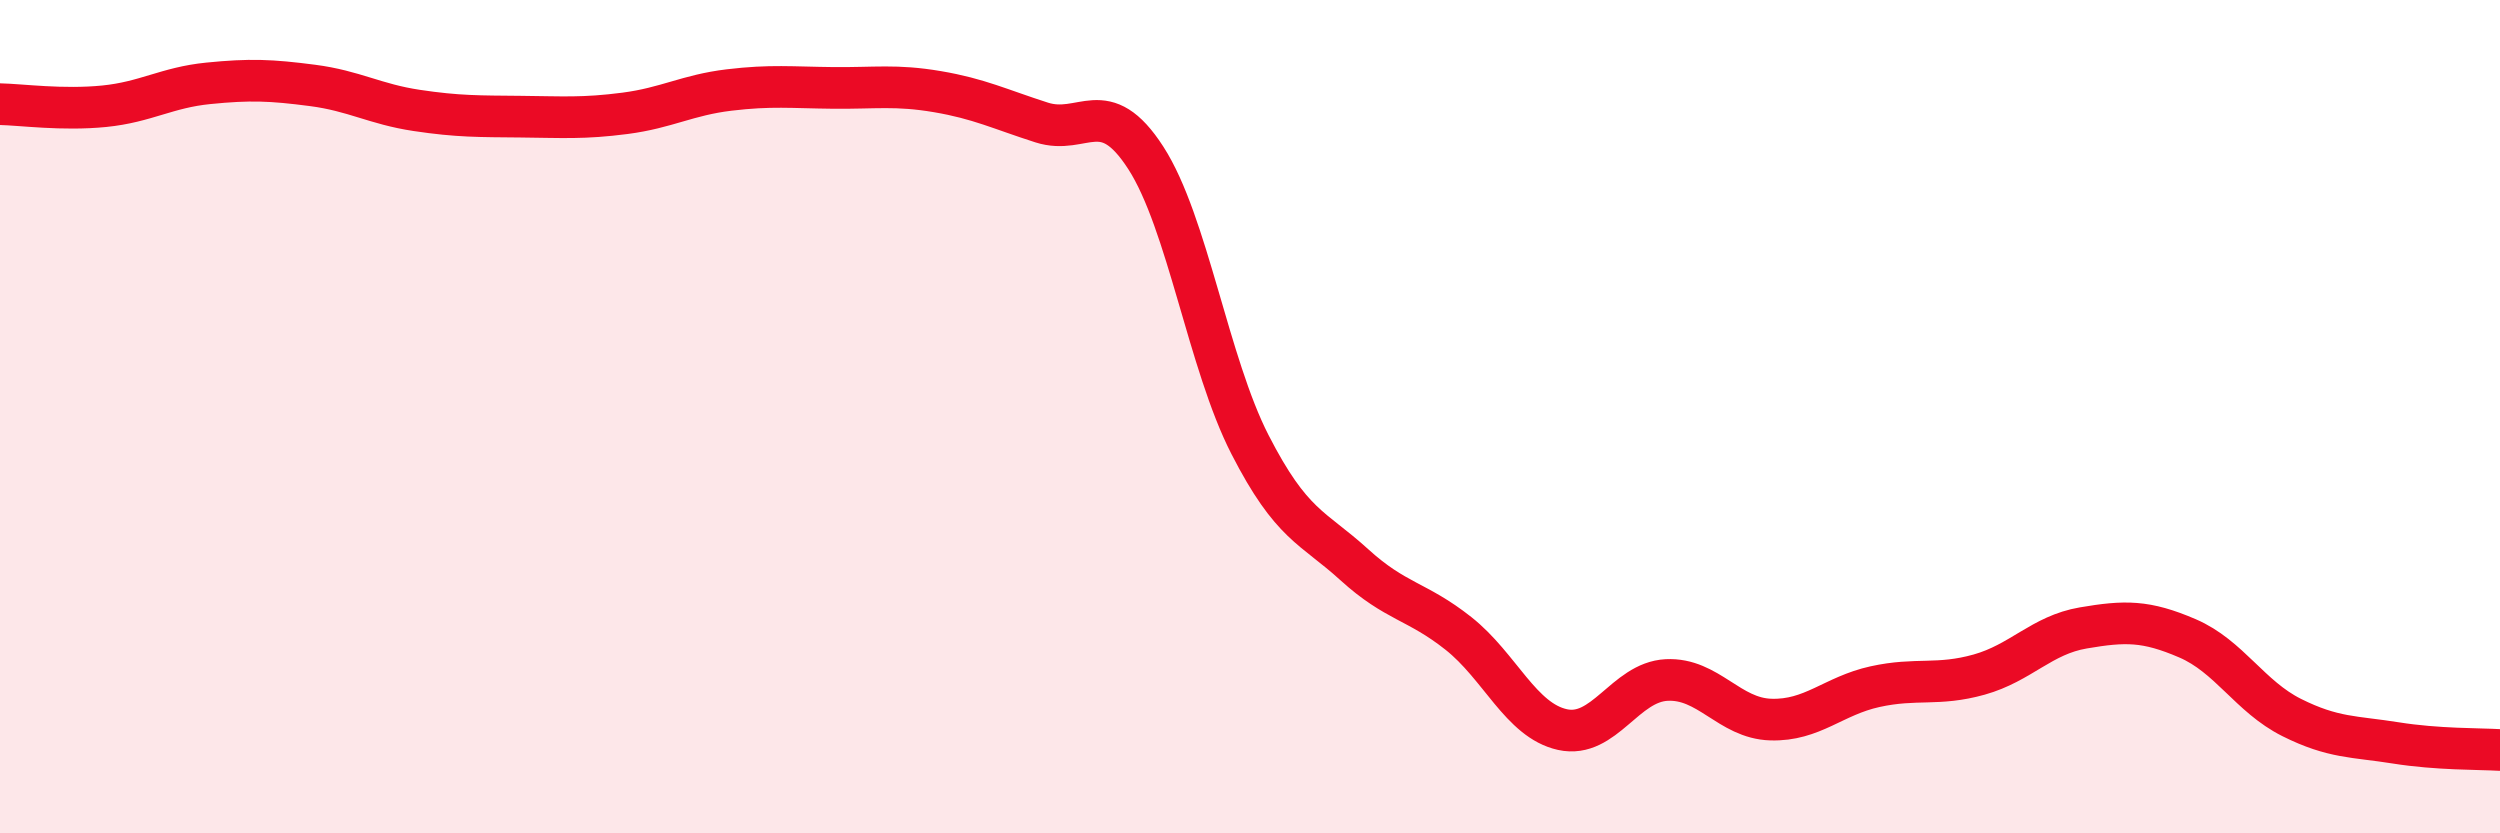 
    <svg width="60" height="20" viewBox="0 0 60 20" xmlns="http://www.w3.org/2000/svg">
      <path
        d="M 0,2.5 C 0.5,2.51 1.5,2.65 2.5,2.55 C 3.5,2.45 4,2.1 5,2 C 6,1.9 6.5,1.92 7.5,2.05 C 8.5,2.18 9,2.5 10,2.65 C 11,2.8 11.5,2.79 12.5,2.8 C 13.5,2.81 14,2.85 15,2.72 C 16,2.59 16.5,2.28 17.5,2.16 C 18.5,2.04 19,2.1 20,2.11 C 21,2.12 21.5,2.03 22.5,2.2 C 23.5,2.37 24,2.62 25,2.94 C 26,3.26 26.5,2.24 27.5,3.79 C 28.5,5.34 29,8.72 30,10.67 C 31,12.62 31.5,12.64 32.5,13.55 C 33.5,14.46 34,14.41 35,15.2 C 36,15.99 36.5,17.29 37.5,17.51 C 38.5,17.73 39,16.37 40,16.32 C 41,16.27 41.5,17.24 42.5,17.27 C 43.5,17.3 44,16.7 45,16.48 C 46,16.26 46.5,16.47 47.5,16.19 C 48.5,15.91 49,15.24 50,15.07 C 51,14.9 51.5,14.89 52.5,15.32 C 53.5,15.75 54,16.72 55,17.22 C 56,17.72 56.5,17.67 57.5,17.83 C 58.5,17.99 59.5,17.97 60,18L60 20L0 20Z"
        fill="#EB0A25"
        opacity="0.1"
        stroke-linecap="round"
        stroke-linejoin="round"
      />
      <path
        d="M 0,2.5 C 0.5,2.51 1.5,2.65 2.5,2.55 C 3.5,2.45 4,2.1 5,2 C 6,1.9 6.5,1.92 7.5,2.05 C 8.5,2.18 9,2.5 10,2.65 C 11,2.8 11.5,2.79 12.5,2.8 C 13.5,2.81 14,2.85 15,2.72 C 16,2.59 16.5,2.28 17.5,2.16 C 18.5,2.04 19,2.1 20,2.11 C 21,2.12 21.5,2.03 22.5,2.2 C 23.5,2.37 24,2.62 25,2.94 C 26,3.26 26.5,2.24 27.5,3.79 C 28.5,5.34 29,8.72 30,10.67 C 31,12.62 31.5,12.64 32.5,13.55 C 33.5,14.46 34,14.41 35,15.2 C 36,15.99 36.5,17.29 37.5,17.51 C 38.5,17.73 39,16.37 40,16.32 C 41,16.27 41.5,17.24 42.5,17.27 C 43.5,17.3 44,16.7 45,16.48 C 46,16.26 46.5,16.47 47.5,16.19 C 48.5,15.91 49,15.24 50,15.07 C 51,14.9 51.5,14.89 52.5,15.32 C 53.5,15.75 54,16.72 55,17.22 C 56,17.72 56.5,17.67 57.5,17.83 C 58.5,17.99 59.5,17.97 60,18"
        stroke="#EB0A25"
        stroke-width="1"
        fill="none"
        stroke-linecap="round"
        stroke-linejoin="round"
      />
    </svg>
  
